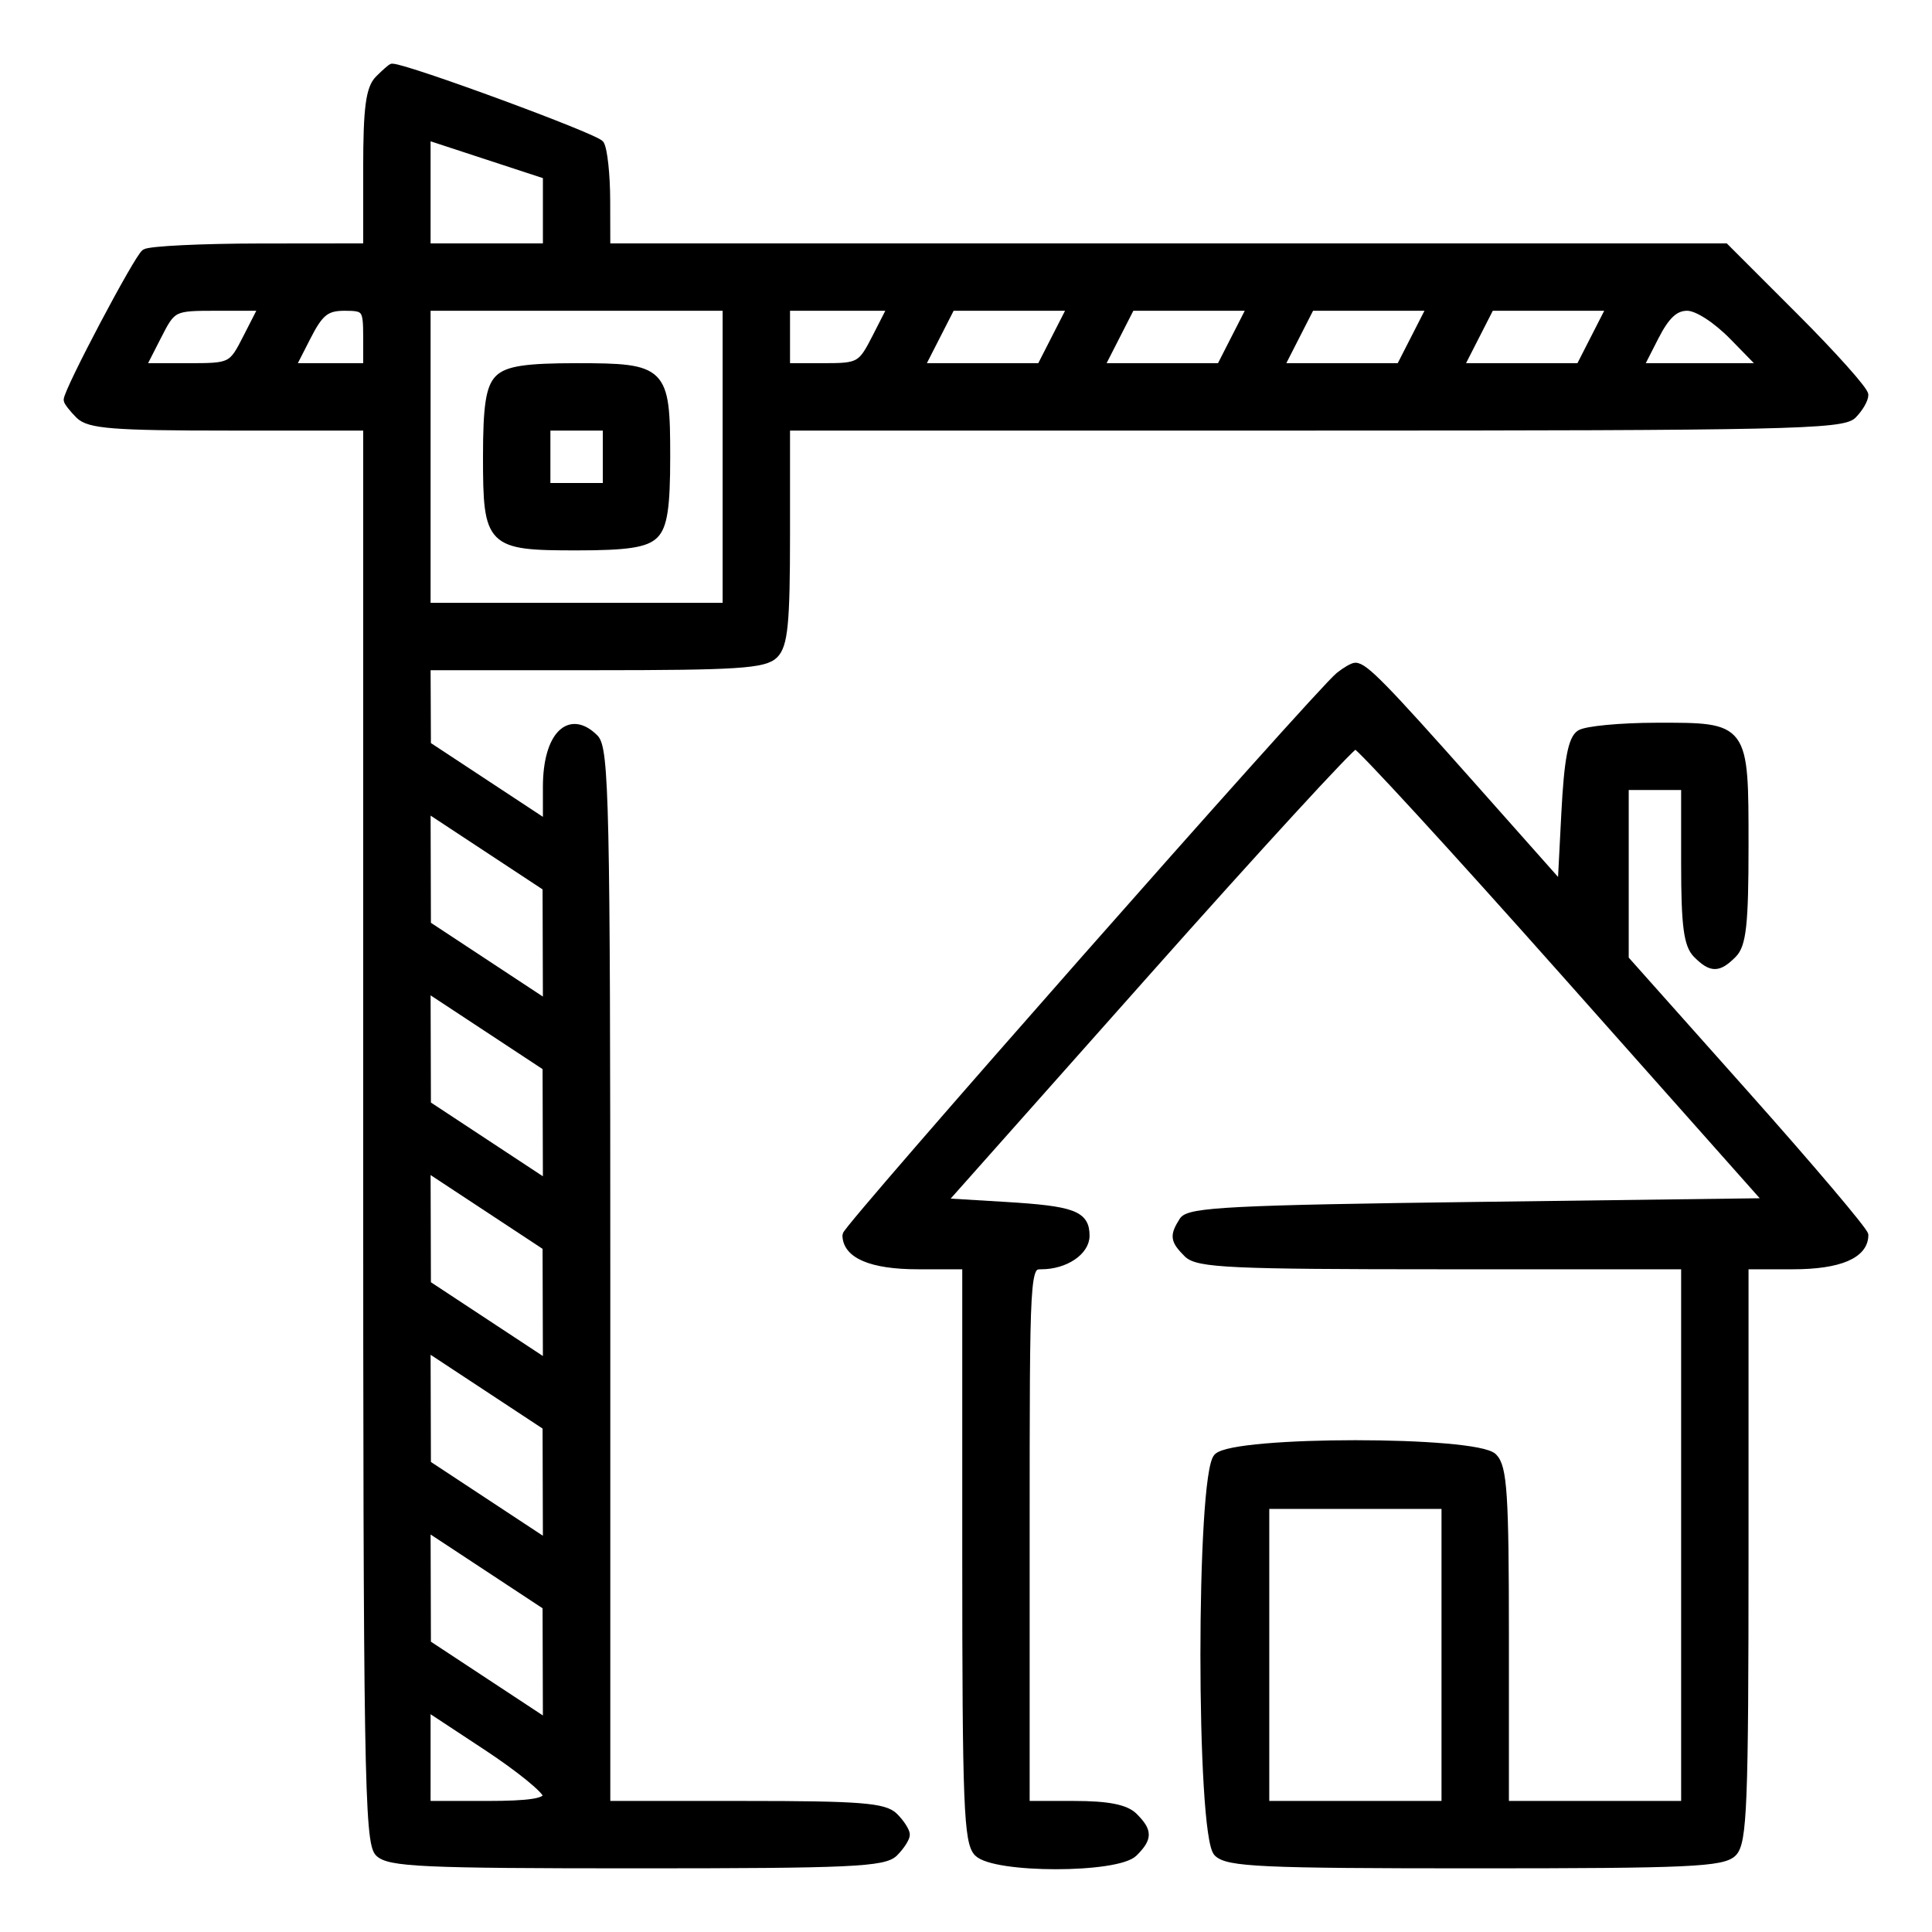 <svg xmlns="http://www.w3.org/2000/svg" width="258pt" height="258pt" viewBox="0 0 258 258" style=""><g fill="#000000ff" stroke="#000000ff"><path d="M50.571 10.571C49.344 11.799 49 14.424 49 22.571V33L34.75 33.015C26.913 33.024 19.994 33.361 19.375 33.765 18.399 34.403 9 52.198 9 53.409 9 53.655 9.707 54.564 10.571 55.429c1.315 1.314 4.581 1.571 20 1.571H49v94.429c0 84.51.165 94.593 1.571 96C51.936 248.793 56.463 249 85 249S118.064 248.793 119.429 247.429C120.293 246.564 121 245.471 121 245S120.293 243.436 119.429 242.571C118.114 241.257 114.848 241 99.429 241H81V170.571C81 107.879 80.827 99.97 79.429 98.571 76.032 95.174 73 98.242 73 105.077v4.934l-7.977-5.255L57.045 99.5 57.023 94.25 57 89H79.429C98.485 89 102.093 88.764 103.429 87.429 104.712 86.145 105 83.212 105 71.429V57h70.429C238.121 57 246.03 56.827 247.429 55.429 248.293 54.564 249 53.353 249 52.736 249 52.12 244.812 47.427 239.692 42.308L230.385 33H155.692 81L80.985 26.75C80.976 23.313 80.61 19.934 80.171 19.243 79.596 18.337 54.246 9 52.363 9 52.242 9 51.436 9.707 50.571 10.571M97 61V81H77 57V61 41H77 97V61M72.977 222.256 73 230.011l-7.977-5.255L57.045 219.5 57.023 211.744 57 203.989l7.977 5.255L72.955 214.5 72.977 222.256m0-24L73 206.011l-7.977-5.255L57.045 195.5 57.023 187.744 57 179.989l7.977 5.255L72.955 190.5 72.977 198.256m0-24L73 182.011l-7.977-5.255L57.045 171.5 57.023 163.744 57 155.989l7.977 5.255L72.955 166.5 72.977 174.256m0-24L73 158.011l-7.977-5.255L57.045 147.5 57.023 139.744 57 131.989l7.977 5.255L72.955 142.5 72.977 150.256m0-24L73 134.011l-7.977-5.255L57.045 123.5 57.023 115.744 57 107.989l7.977 5.255L72.955 118.5 72.977 126.256M73 28.212V33H65 57V25.59 18.179l8 2.623 8 2.622v4.788M213 45l-2.041 4h-8-8L197 45l2.041-4h8 8L213 45m-24 0-2.041 4h-8-8L173 45l2.041-4h8 8L189 45m-24 0-2.041 4h-8-8L149 45l2.041-4h8 8L165 45m-24 0-2.041 4h-8-8L125 45l2.041-4h8 8L141 45M72.977 239.75C72.994 240.648 70.745 241 65 241H57v-6.506-6.505l7.977 5.255C69.365 236.135 72.965 239.063 72.977 239.75M117 45c-1.968 3.858-2.217 4-7.02 4H105V45 41h7.02 7.021L117 45M33 45c-2.038 3.995-2.047 4-8.041 4h-6L21 45c2.038-3.995 2.047-4 8.041-4h6L33 45m198.5.0L235.406 49H227.183 218.959L221 45C222.478 42.102 223.668 41 225.317 41 226.656 41 229.204 42.648 231.5 45M49 45v4H43.98 38.959L41 45c1.691-3.315 2.551-4 5.02-4C48.83 41 49 41.228 49 45"/></g><g fill="#000000ff" stroke="#000000ff"><path d="M178.83 90.25C175.967 92.556 113 163.985 113 164.927 113 167.564 116.373 169 122.571 169H129v38.429c0 33.601.197 38.626 1.571 40 2.252 2.251 18.606 2.251 20.858.0C153.402 245.455 153.402 244.545 151.429 242.571 150.326 241.469 147.939 241 143.429 241H137V205C137 169.285 137.016 169 139.066 169 142.228 169 145 167.142 145 165.024 145 162.176 143.316 161.549 134.197 161l-8.303-.5L152.993 130C167.897 113.225 180.5 99.5 181 99.5s13.1 13.725 28.001 30.5l27.093 30.5-38.584.5C164.675 161.425 158.784 161.724 157.978 163 156.681 165.053 156.756 165.613 158.571 167.429 159.935 168.793 164.424 169 192.571 169H225v36 36H213 201V218.571c0-19.056-.236-22.664-1.571-24C197.1 192.243 164.9 192.243 162.571 194.571 160.215 196.927 160.215 245.073 162.571 247.429 163.936 248.793 168.463 249 197 249S230.064 248.793 231.429 247.429c1.374-1.374 1.571-6.399 1.571-40V169h6.429C245.628 169 249 167.564 249 164.925 249 164.412 241.8 155.91 233 146.031l-16-17.962V116.534 105h4 4v10.429C225 123.576 225.344 126.201 226.571 127.429 228.545 129.402 229.455 129.402 231.429 127.429 232.694 126.163 233 123.355 233 113 233 96.879 233.086 96.994 221.179 97.015 216.405 97.024 211.825 97.456 211 97.976 209.898 98.67 209.367 101.498 209 108.636L208.5 118.352l-11.918-13.426C184.797 91.651 182.204 89 181 89 180.66 89 179.684 89.563 178.83 90.25M193 221v20H181 169V221 201h12 12v20"/></g><g fill="#000000ff" stroke="#000000ff"><path d="M66.571 50.571C65.379 51.763 65 54.281 65 61 65 72.62 65.38 73 77 73 83.719 73 86.237 72.621 87.429 71.429 88.621 70.237 89 67.719 89 61 89 49.38 88.62 49 77 49 70.281 49 67.763 49.379 66.571 50.571M81 61v4H77 73V61 57h4 4v4"/></g></svg>